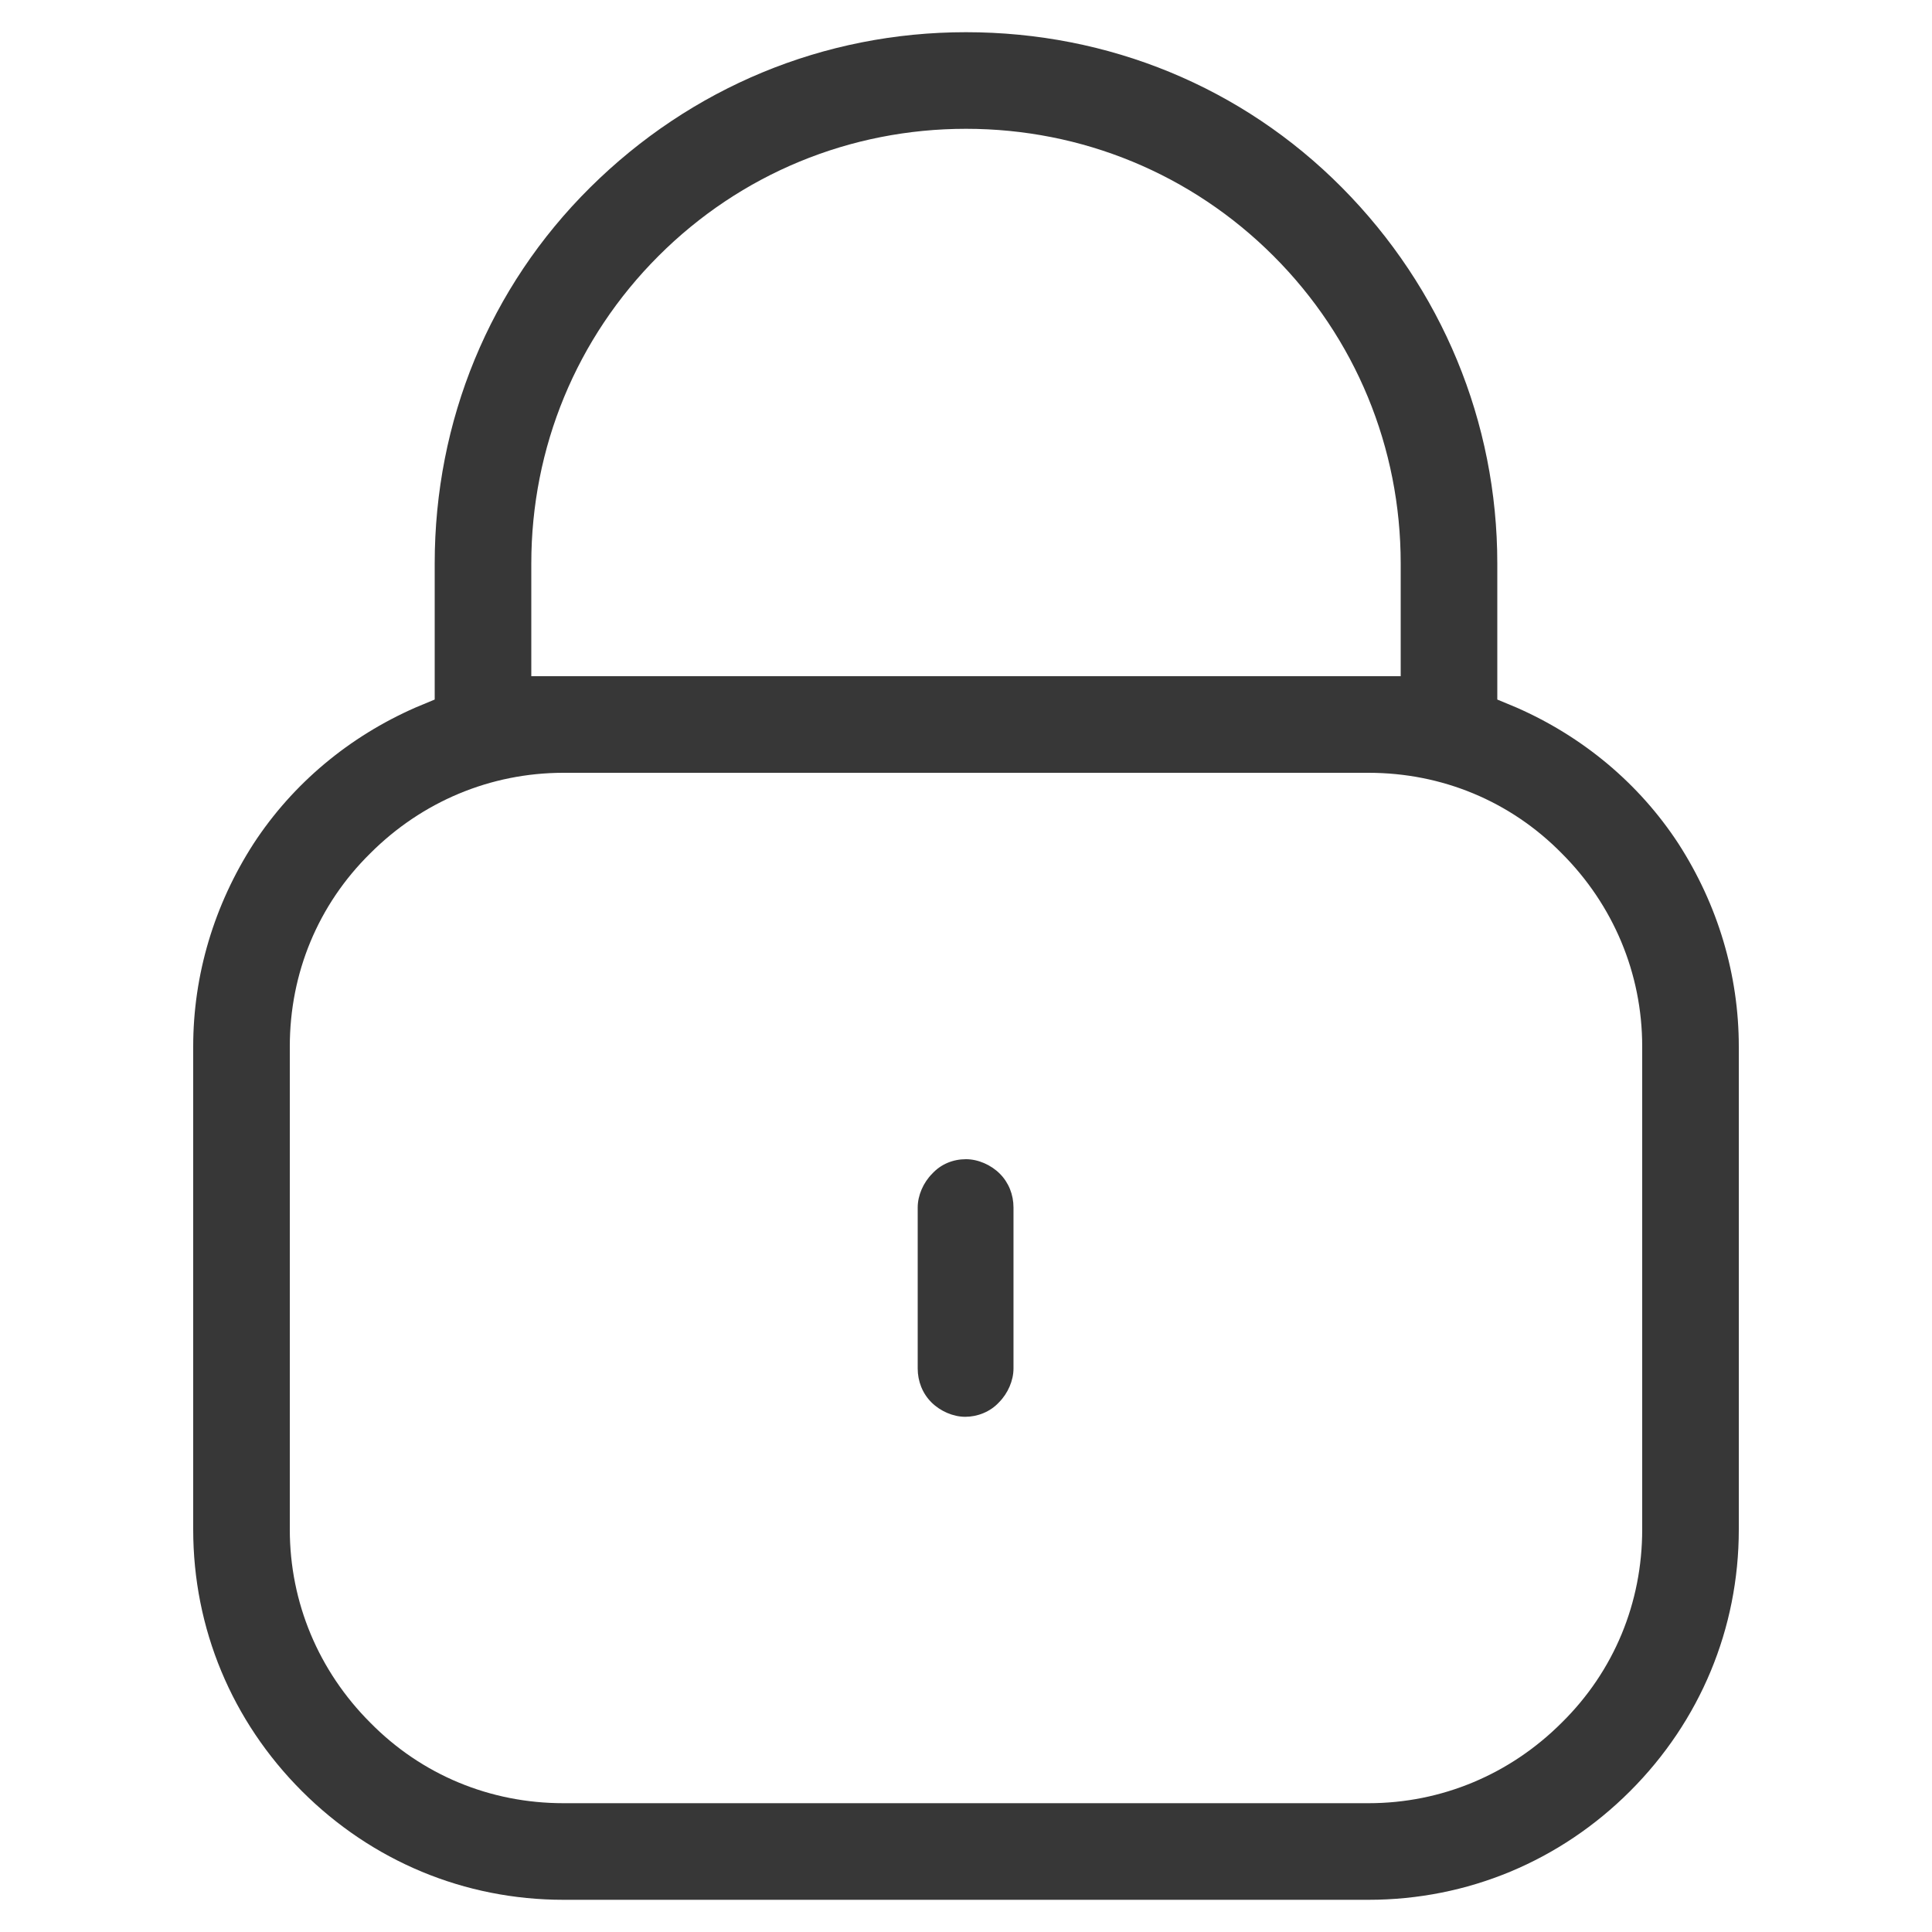<svg width="24" height="24" viewBox="0 0 24 24" fill="none" xmlns="http://www.w3.org/2000/svg">
<path d="M12 14.4C11.84 14.4 11.69 14.46 11.58 14.58C11.47 14.69 11.4 14.85 11.4 15V17C11.4 17.16 11.46 17.31 11.57 17.42C11.68 17.53 11.84 17.6 11.99 17.6C12.14 17.6 12.3 17.54 12.41 17.42C12.52 17.31 12.59 17.15 12.59 17V15C12.59 14.84 12.53 14.69 12.42 14.58C12.31 14.47 12.15 14.4 12 14.4Z" fill="#373737"/>
<path d="M18.6 8.69V7C18.6 5.24 17.91 3.58 16.67 2.33C15.43 1.08 13.77 0.4 12 0.4C10.23 0.4 8.58 1.09 7.33 2.33C6.08 3.57 5.4 5.23 5.4 7V8.69L5.16 8.79C4.34 9.15 3.64 9.73 3.15 10.48C2.66 11.24 2.4 12.11 2.4 13V19C2.4 20.23 2.88 21.38 3.75 22.25C4.62 23.12 5.77 23.6 7 23.6H17C18.23 23.6 19.38 23.12 20.25 22.25C21.12 21.38 21.6 20.23 21.6 19V13C21.6 12.11 21.34 11.24 20.85 10.48C20.36 9.73 19.66 9.15 18.84 8.79L18.6 8.69ZM6.6 8V7C6.6 5.56 7.16 4.2 8.18 3.18C9.2 2.16 10.56 1.6 12 1.6C13.44 1.6 14.8 2.16 15.82 3.18C16.84 4.2 17.4 5.56 17.4 7V8.4H6.6V8ZM20.4 13V19C20.4 19.91 20.05 20.76 19.4 21.4C18.76 22.04 17.91 22.4 17 22.4H7C6.09 22.4 5.24 22.05 4.6 21.4C3.96 20.76 3.6 19.91 3.6 19V13C3.6 12.09 3.95 11.24 4.6 10.6C5.24 9.96 6.09 9.6 7 9.6H17C17.91 9.6 18.76 9.95 19.4 10.6C20.04 11.24 20.4 12.09 20.4 13Z" fill="#373737"/>
</svg>
